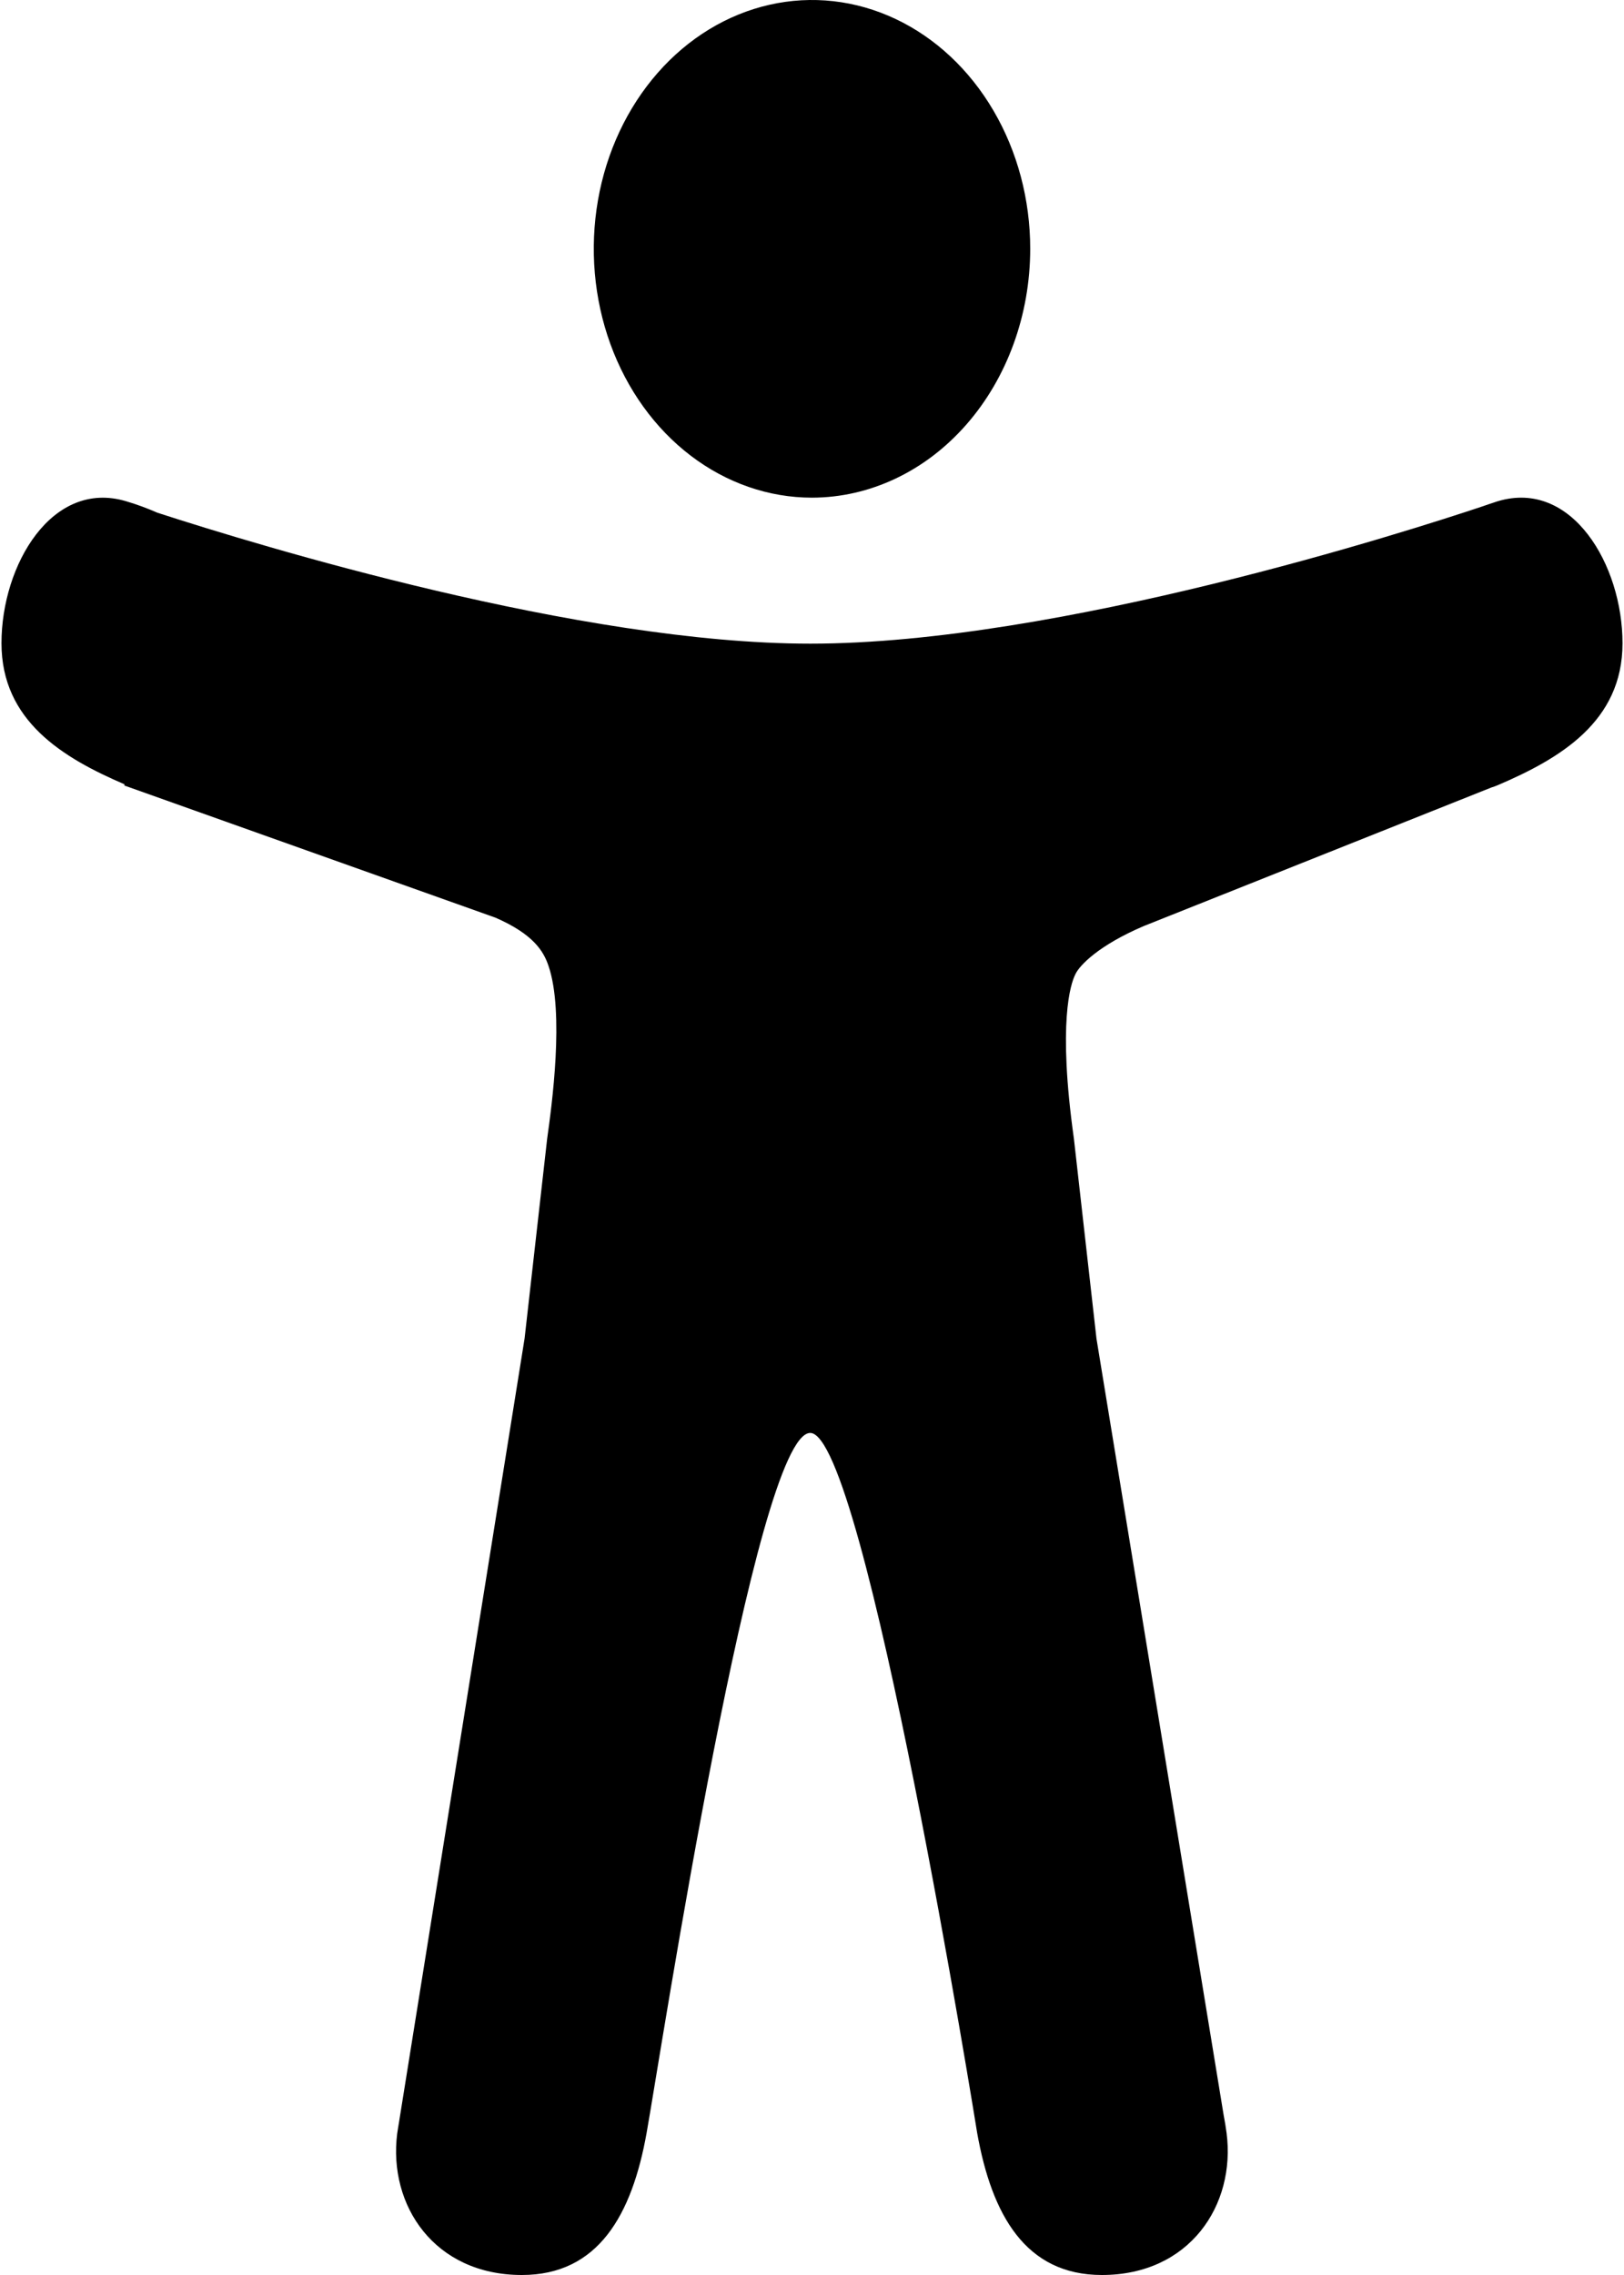 <svg width="70" height="98" viewBox="0 0 70 98" fill="none" xmlns="http://www.w3.org/2000/svg">
<path d="M35 21.438C33.14 21.438 31.321 20.809 29.774 19.631C28.227 18.453 27.022 16.779 26.31 14.821C25.598 12.862 25.412 10.707 25.774 8.628C26.137 6.548 27.033 4.638 28.349 3.139C29.664 1.64 31.34 0.62 33.165 0.206C34.99 -0.208 36.881 0.005 38.6 0.816C40.318 1.627 41.788 3.001 42.821 4.764C43.855 6.526 44.406 8.599 44.406 10.719C44.404 13.561 43.412 16.285 41.648 18.295C39.885 20.304 37.494 21.434 35 21.438Z" fill="black"/>
<path d="M64.562 21.591L64.487 21.614L64.416 21.639C64.248 21.692 64.081 21.75 63.913 21.809C60.787 22.854 45.616 27.727 34.928 27.727C24.996 27.727 11.197 23.516 6.783 22.086C6.344 21.893 5.895 21.728 5.439 21.593C2.248 20.636 0.064 24.33 0.064 27.706C0.064 31.05 2.701 32.642 5.364 33.785V33.839L21.358 39.531C22.992 40.245 23.429 40.974 23.642 41.606C24.336 43.633 23.781 47.647 23.585 49.048L22.611 57.661L17.204 91.385C17.187 91.477 17.172 91.571 17.158 91.666L17.12 91.909C16.73 95.001 18.722 98 22.495 98C25.787 98 27.24 95.41 27.87 91.886C28.5 88.363 32.573 61.727 34.924 61.727C37.276 61.727 42.12 91.886 42.12 91.886C42.75 95.41 44.203 98 47.495 98C51.278 98 53.27 94.987 52.87 91.886C52.836 91.626 52.793 91.367 52.743 91.109L47.262 57.665L46.289 49.052C45.585 44.035 46.151 42.377 46.343 41.989C46.348 41.98 46.353 41.97 46.356 41.96C46.538 41.577 47.364 40.72 49.292 39.895L64.289 33.921C64.381 33.893 64.472 33.86 64.561 33.822C67.248 32.673 69.936 31.084 69.936 27.71C69.936 24.335 67.754 20.636 64.562 21.591Z" fill="black"/>
</svg>
